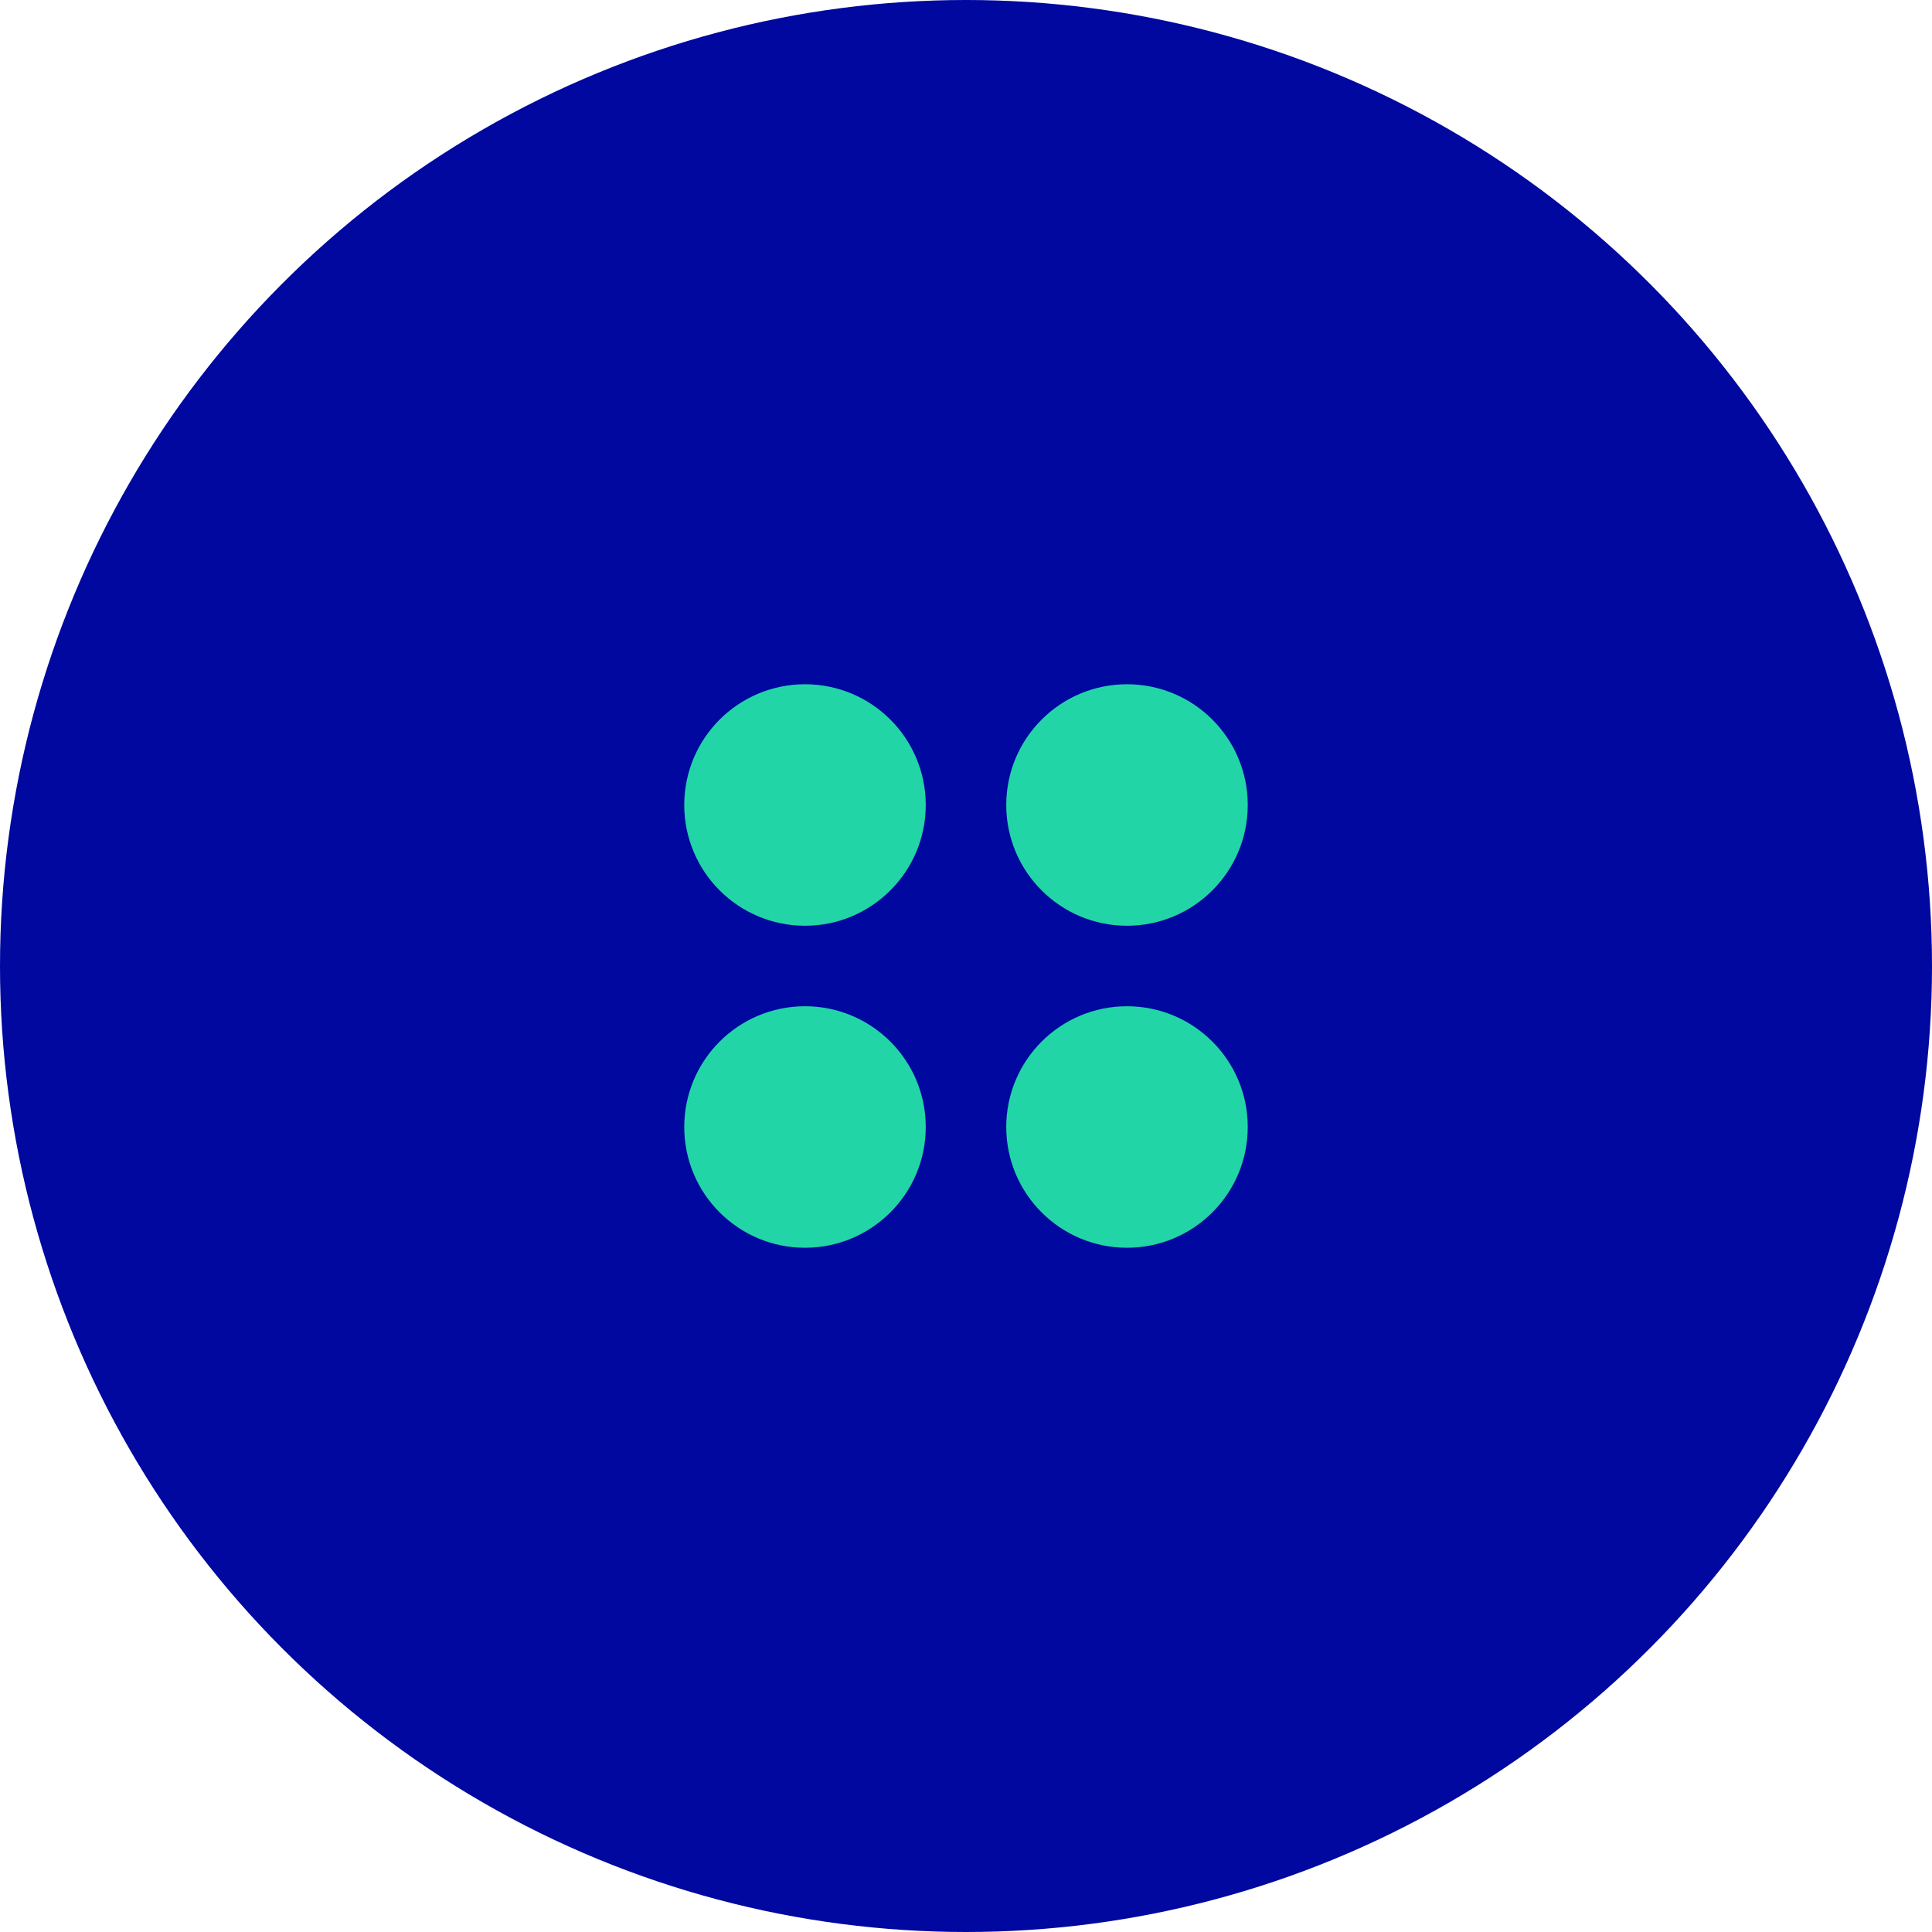 <svg xmlns:xlink="http://www.w3.org/1999/xlink" xmlns="http://www.w3.org/2000/svg" version="1.1" viewBox="0 0 48 48" height="48px" width="48px">
    
    <title>icon-multiplatform</title>
    <desc>Created with Sketch.</desc>
    <g fill-rule="evenodd" fill="none" stroke-width="1" stroke="none" id="Hi-Fi,-Inkvine">
        <g transform="translate(-845, -2545)" id="Media---hifi">
            <g transform="translate(845, 2545)" id="icon-multiplatform">
                <circle r="24" cy="24" cx="24" fill="#00089F" id="Oval-Copy-2"></circle>
                <g fill-rule="nonzero" fill="#22D5A6" transform="translate(17, 17)" id="apps">
                    <circle r="3" cy="3" cx="3" id="Oval"></circle>
                    <circle r="3" cy="3" cx="11" id="Oval"></circle>
                    <circle r="3" cy="11" cx="3" id="Oval"></circle>
                    <circle r="3" cy="11" cx="11" id="Oval"></circle>
                </g>
            </g>
        </g>
    </g>
</svg>